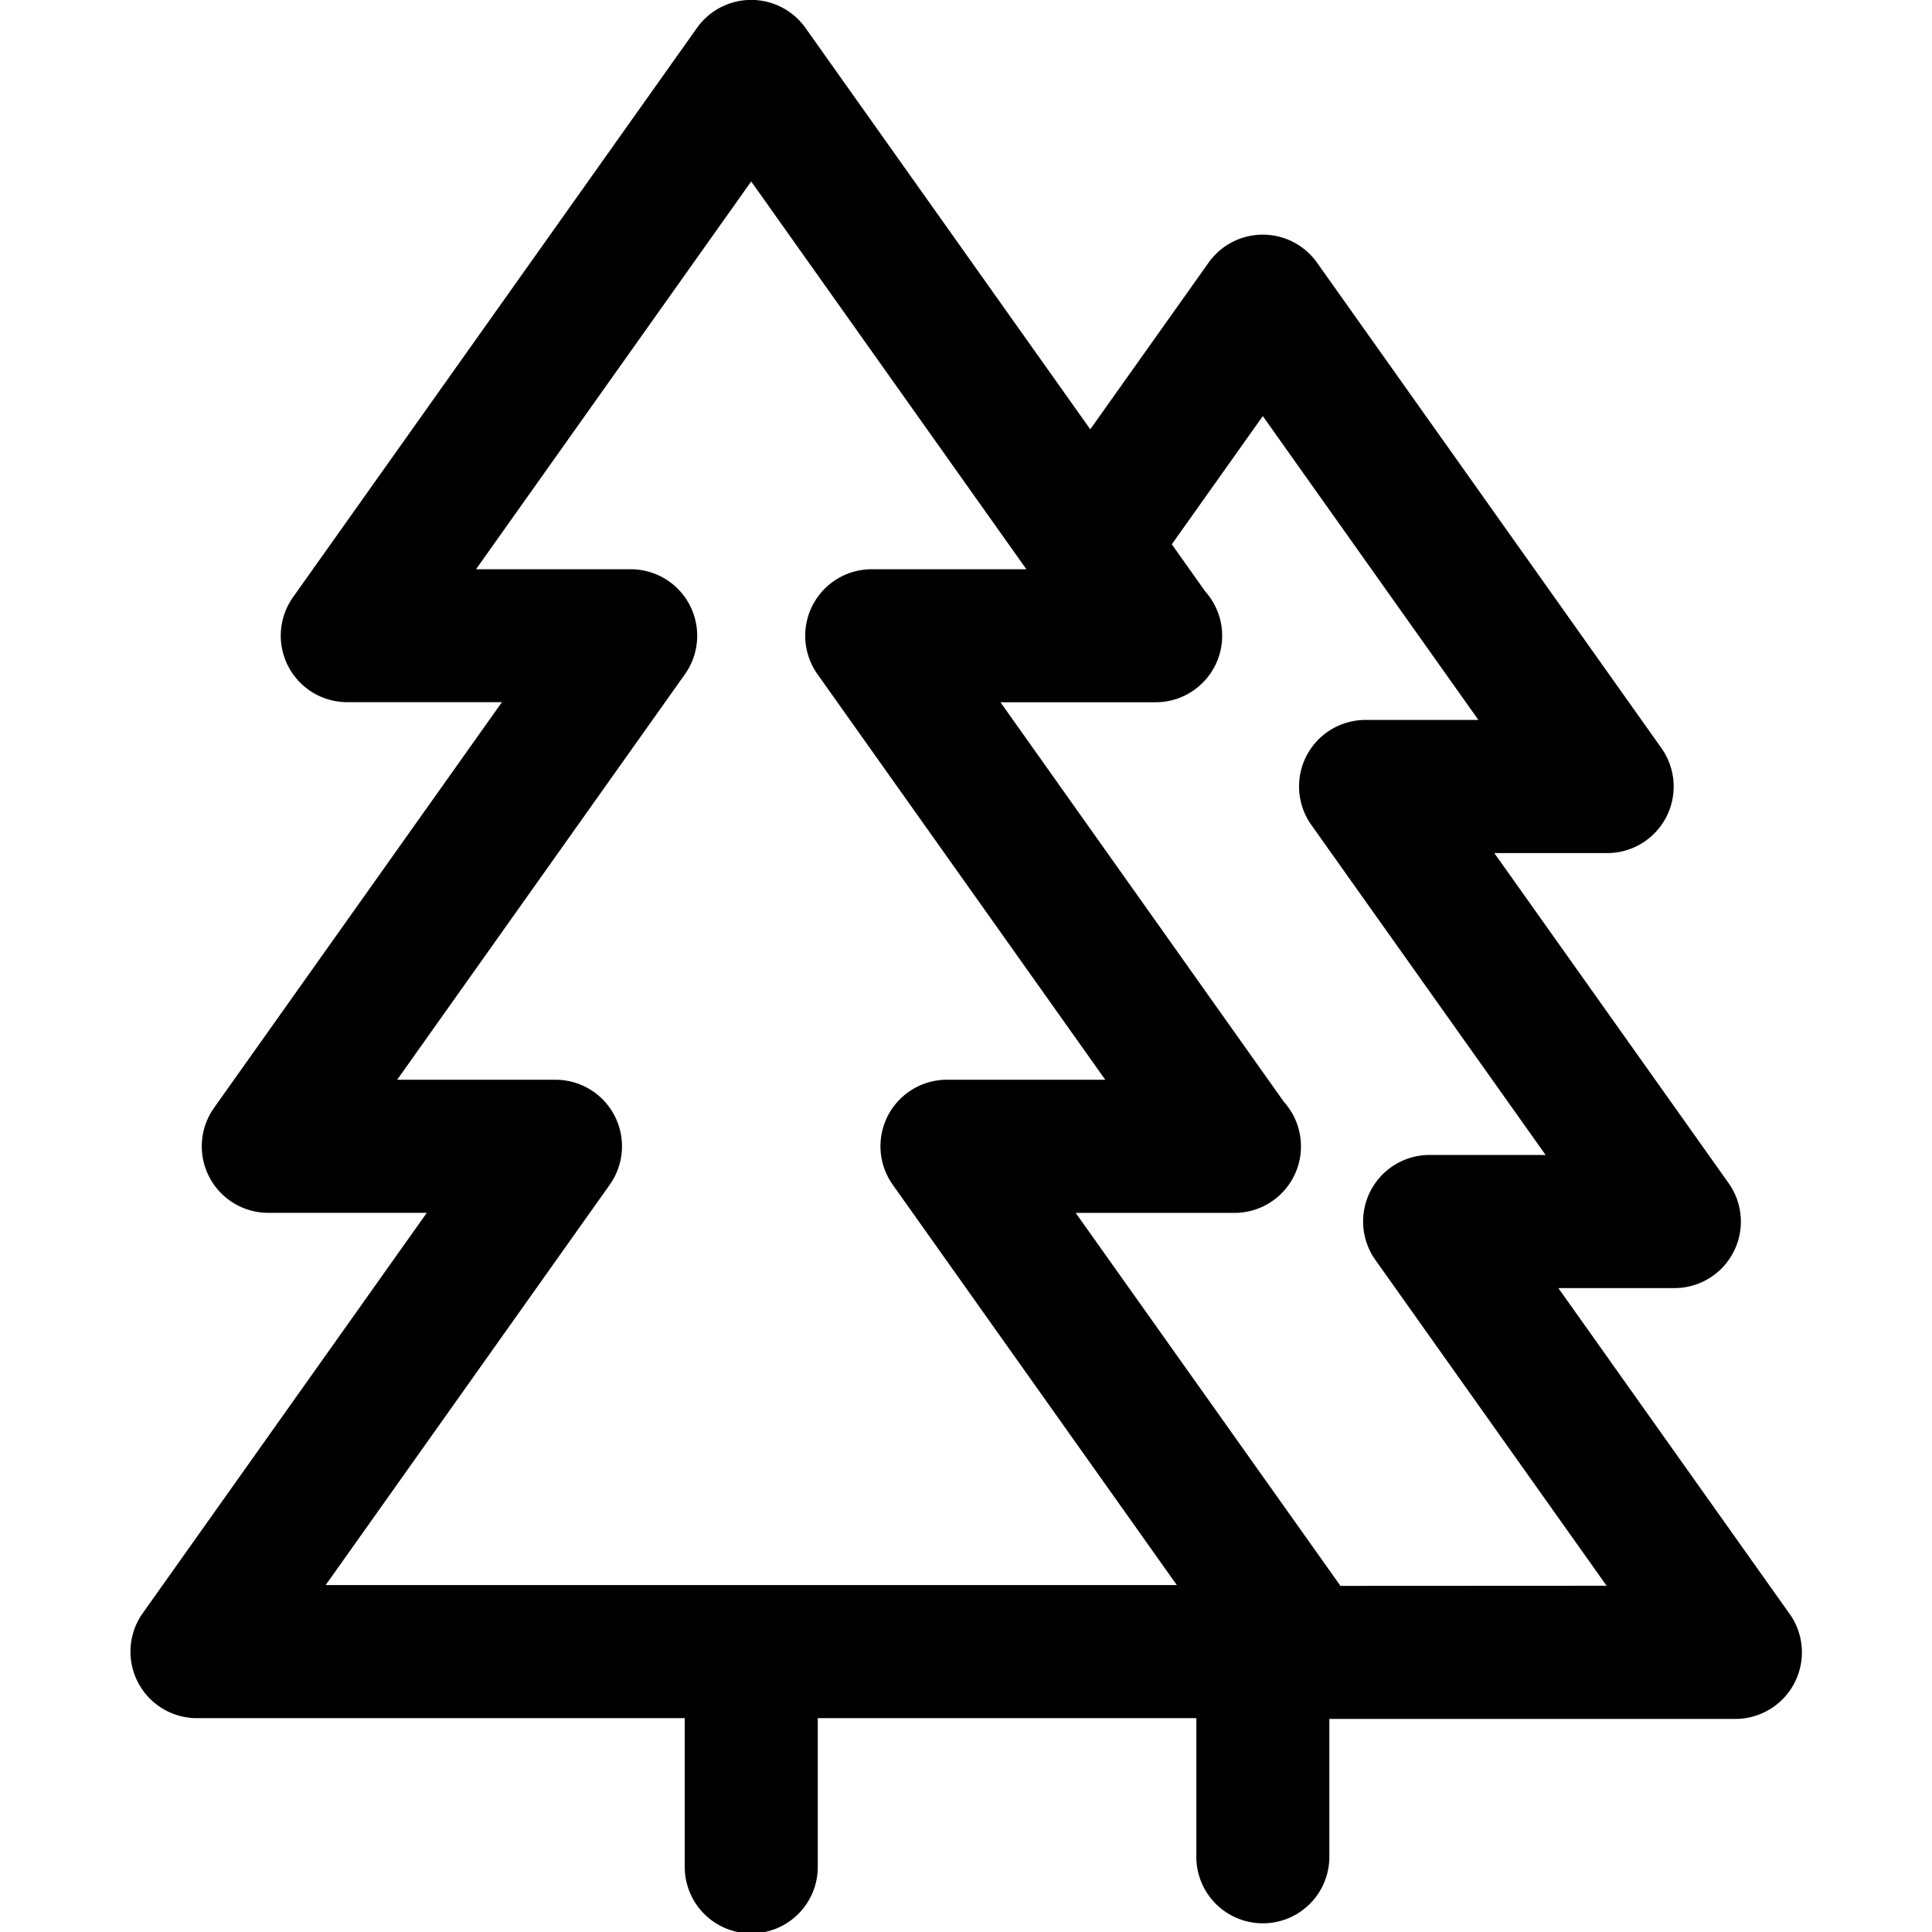 <?xml version="1.0" encoding="UTF-8"?>
<svg xmlns="http://www.w3.org/2000/svg" width="800px" height="800px" viewBox="-4.86 0 72 72" fill="#000000">
  <g id="SVGRepo_bgCarrier" stroke-width="0"></g>
  <g id="SVGRepo_tracerCarrier" stroke-linecap="round" stroke-linejoin="round"></g>
  <g id="SVGRepo_iconCarrier">
    <g id="Jungle" transform="translate(-120.855 -395.001)">
      <path id="Path_21" data-name="Path 21" d="M182.688,455.146l-8.617-12.141h4.323a2.478,2.478,0,0,0,2.021-3.912l-8.731-12.3h4.205a2.479,2.479,0,0,0,2.021-3.914L165.077,404.79a2.478,2.478,0,0,0-4.042,0L156.626,411l-10.614-14.959a2.48,2.48,0,0,0-4.043,0l-15.053,21.215a2.478,2.478,0,0,0,2.022,3.913H134.7l-10.724,15.112A2.479,2.479,0,0,0,126,440.2h5.9l-10.585,14.919a2.478,2.478,0,0,0,2.021,3.913h18.178v5.493a2.479,2.479,0,1,0,4.957,0v-5.493h14.108v5.216a2.479,2.479,0,0,0,4.957,0V459.06h15.132a2.48,2.48,0,0,0,2.022-3.914Zm-54.556-1.074,10.586-14.919a2.479,2.479,0,0,0-2.022-3.913h-5.9l10.724-15.112a2.478,2.478,0,0,0-2.021-3.913h-5.764l10.255-14.452,10.255,14.452h-5.763a2.478,2.478,0,0,0-2.021,3.913l10.724,15.112h-5.9a2.478,2.478,0,0,0-2.02,3.913l10.586,14.918Zm37.818.03-9.867-13.9H162a2.479,2.479,0,0,0,1.845-4.134L153.28,421.172h5.784a2.478,2.478,0,0,0,1.843-4.134l-1.242-1.752,3.391-4.779,8.035,11.324h-4.205a2.478,2.478,0,0,0-2.022,3.912l8.732,12.3h-4.323a2.478,2.478,0,0,0-2.021,3.913l8.616,12.141Z" fill="#000000"></path>
    </g>
  </g>
</svg>
